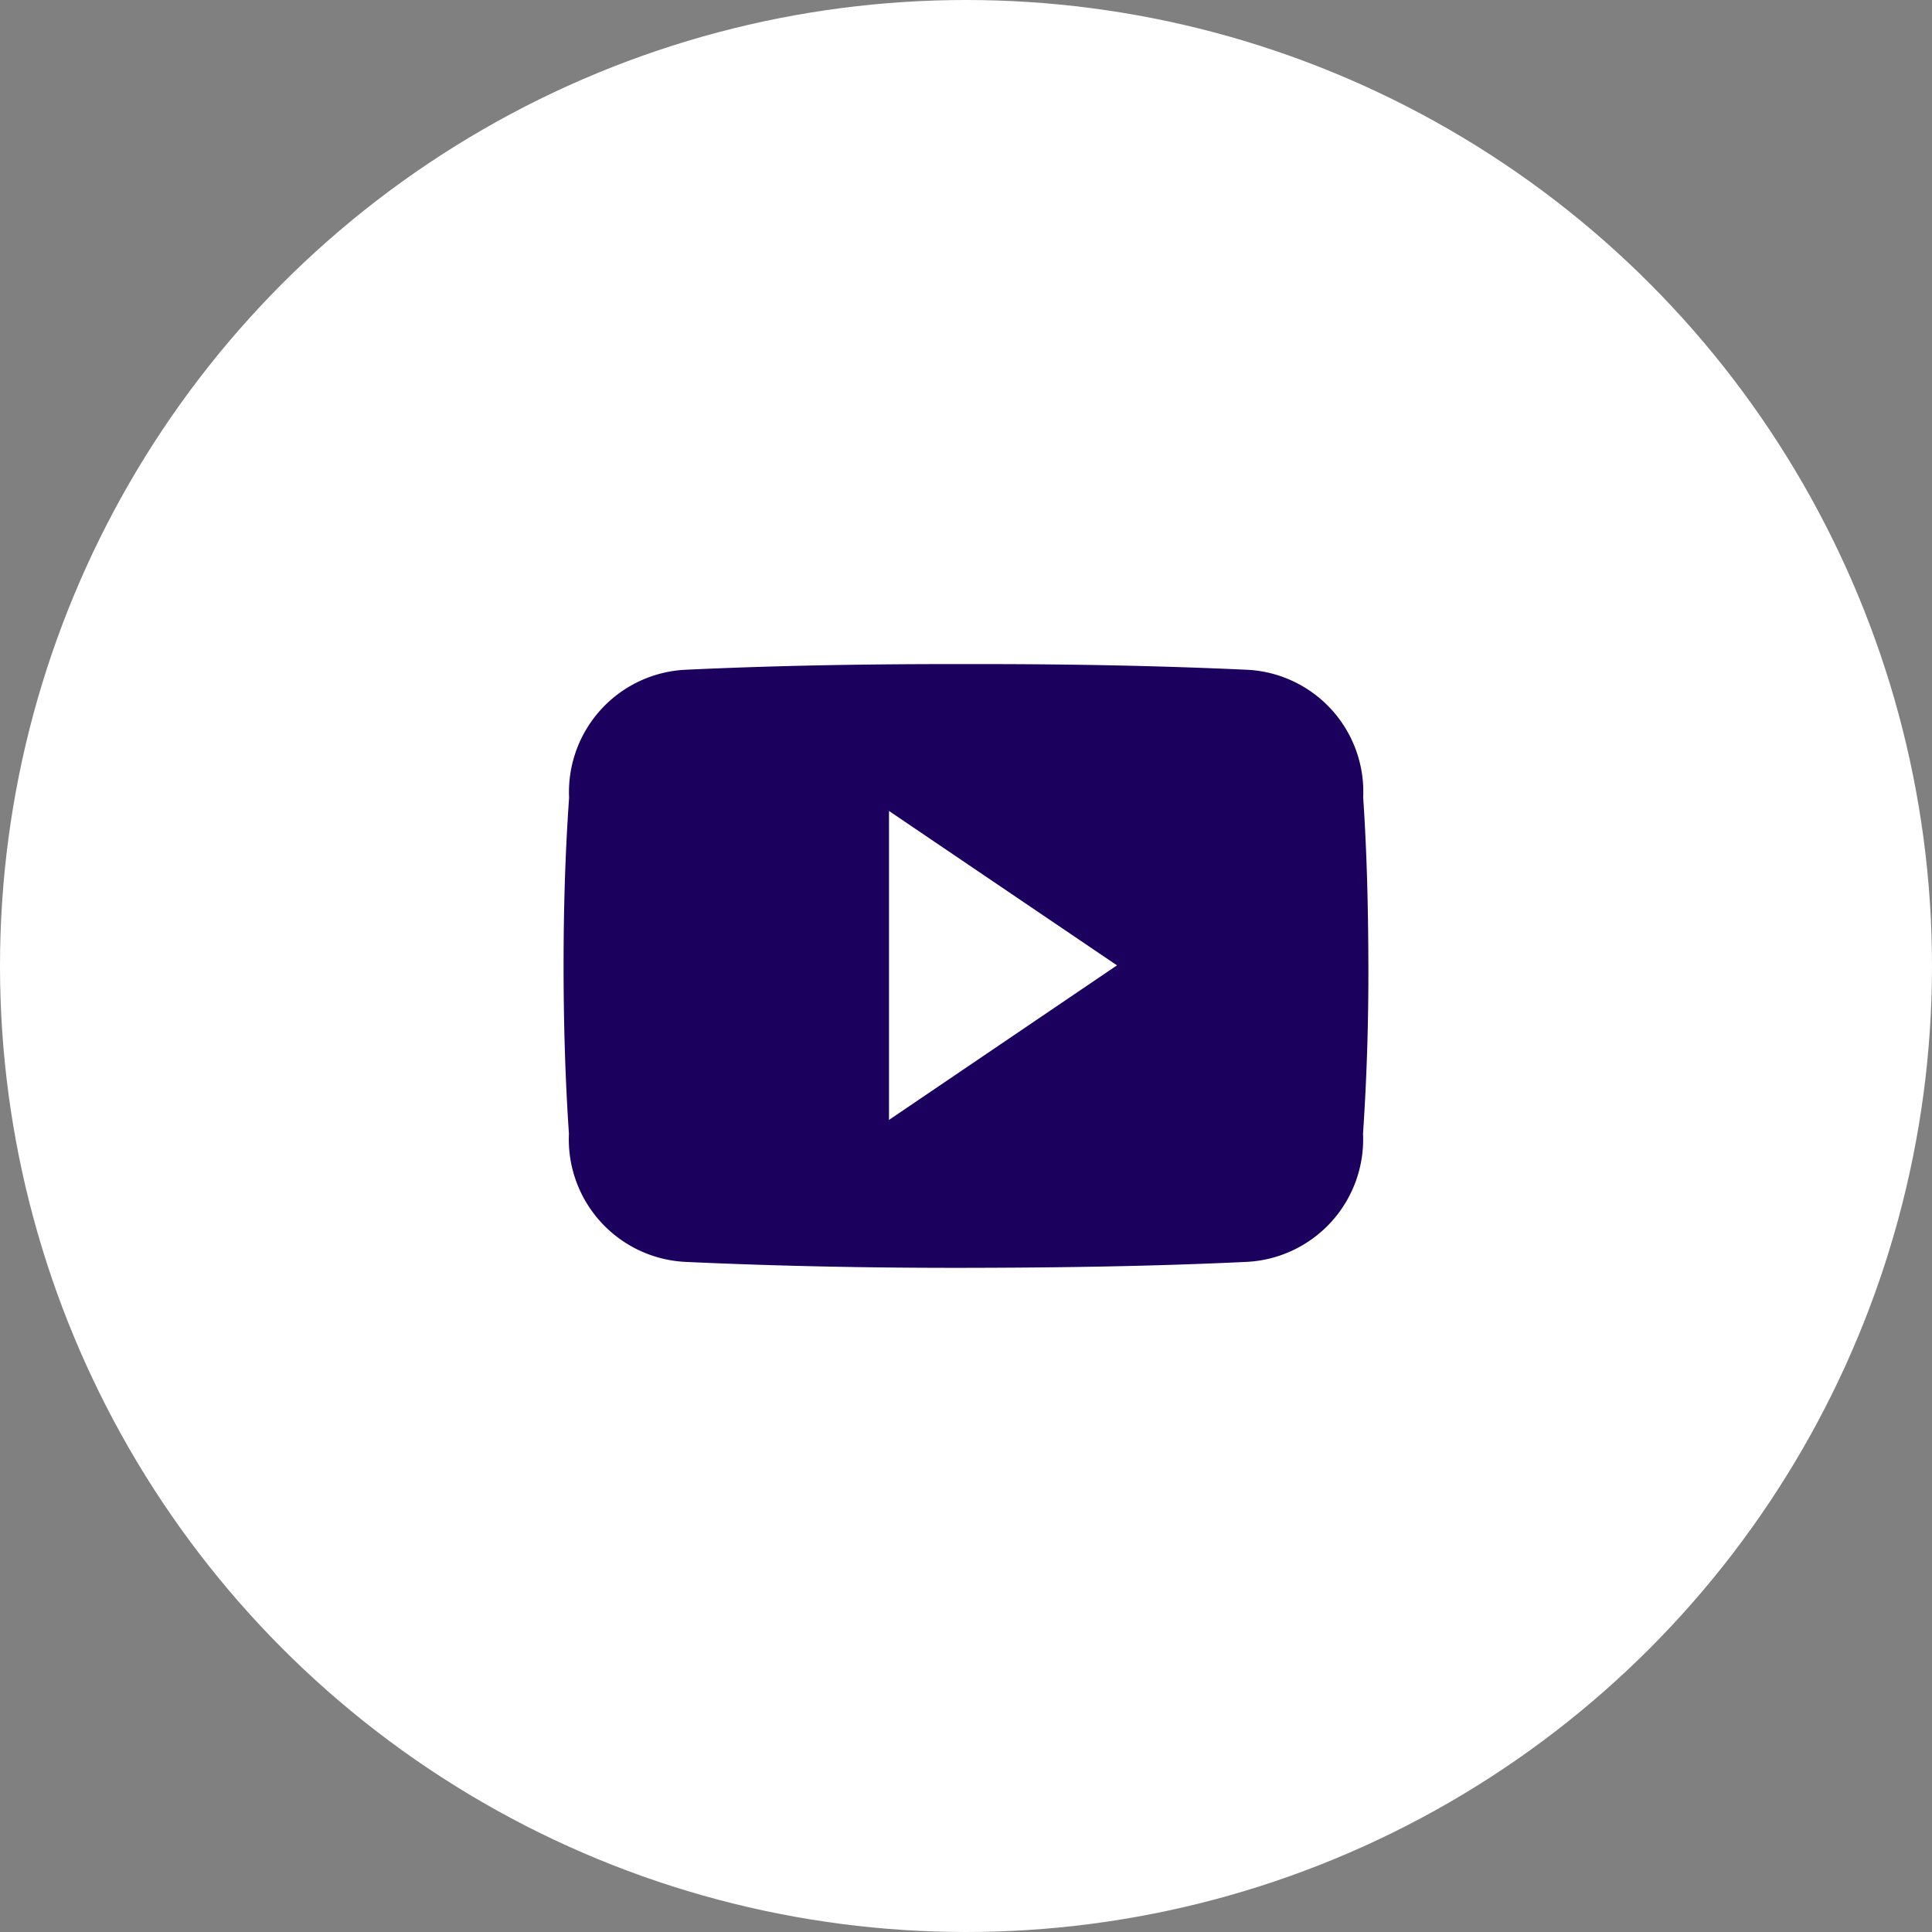 <svg xmlns="http://www.w3.org/2000/svg" width="48" height="48" viewBox="0 0 48 48">
  <rect x="0" y="0" width="48" height="48" fill="#808080" stroke="none"/>
  <g id="Group_4081" data-name="Group 4081" transform="translate(-472 -7840)">
    <circle id="Ellipse_46" data-name="Ellipse 46" cx="24" cy="24" r="24" transform="translate(472 7840)" fill="#fff"/>
    <path id="Icon_ionic-logo-youtube" data-name="Icon ionic-logo-youtube" d="M19.866,7.812a3.036,3.036,0,0,0-2.89-3.172c-2.164-.1-4.371-.141-6.625-.141h-.7c-2.25,0-4.461.039-6.625.141A3.043,3.043,0,0,0,.137,7.82C.039,9.211,0,10.6,0,11.992s.039,2.781.133,4.176a3.047,3.047,0,0,0,2.887,3.183c2.273.105,4.605.152,6.976.148s4.7-.039,6.976-.148a3.047,3.047,0,0,0,2.89-3.183c.094-1.394.137-2.785.133-4.179S19.96,9.207,19.866,7.812ZM8.085,15.824V8.148l5.664,3.836Z" transform="translate(486.002 7852)" fill="#1c005e"/>
  </g>
</svg>
